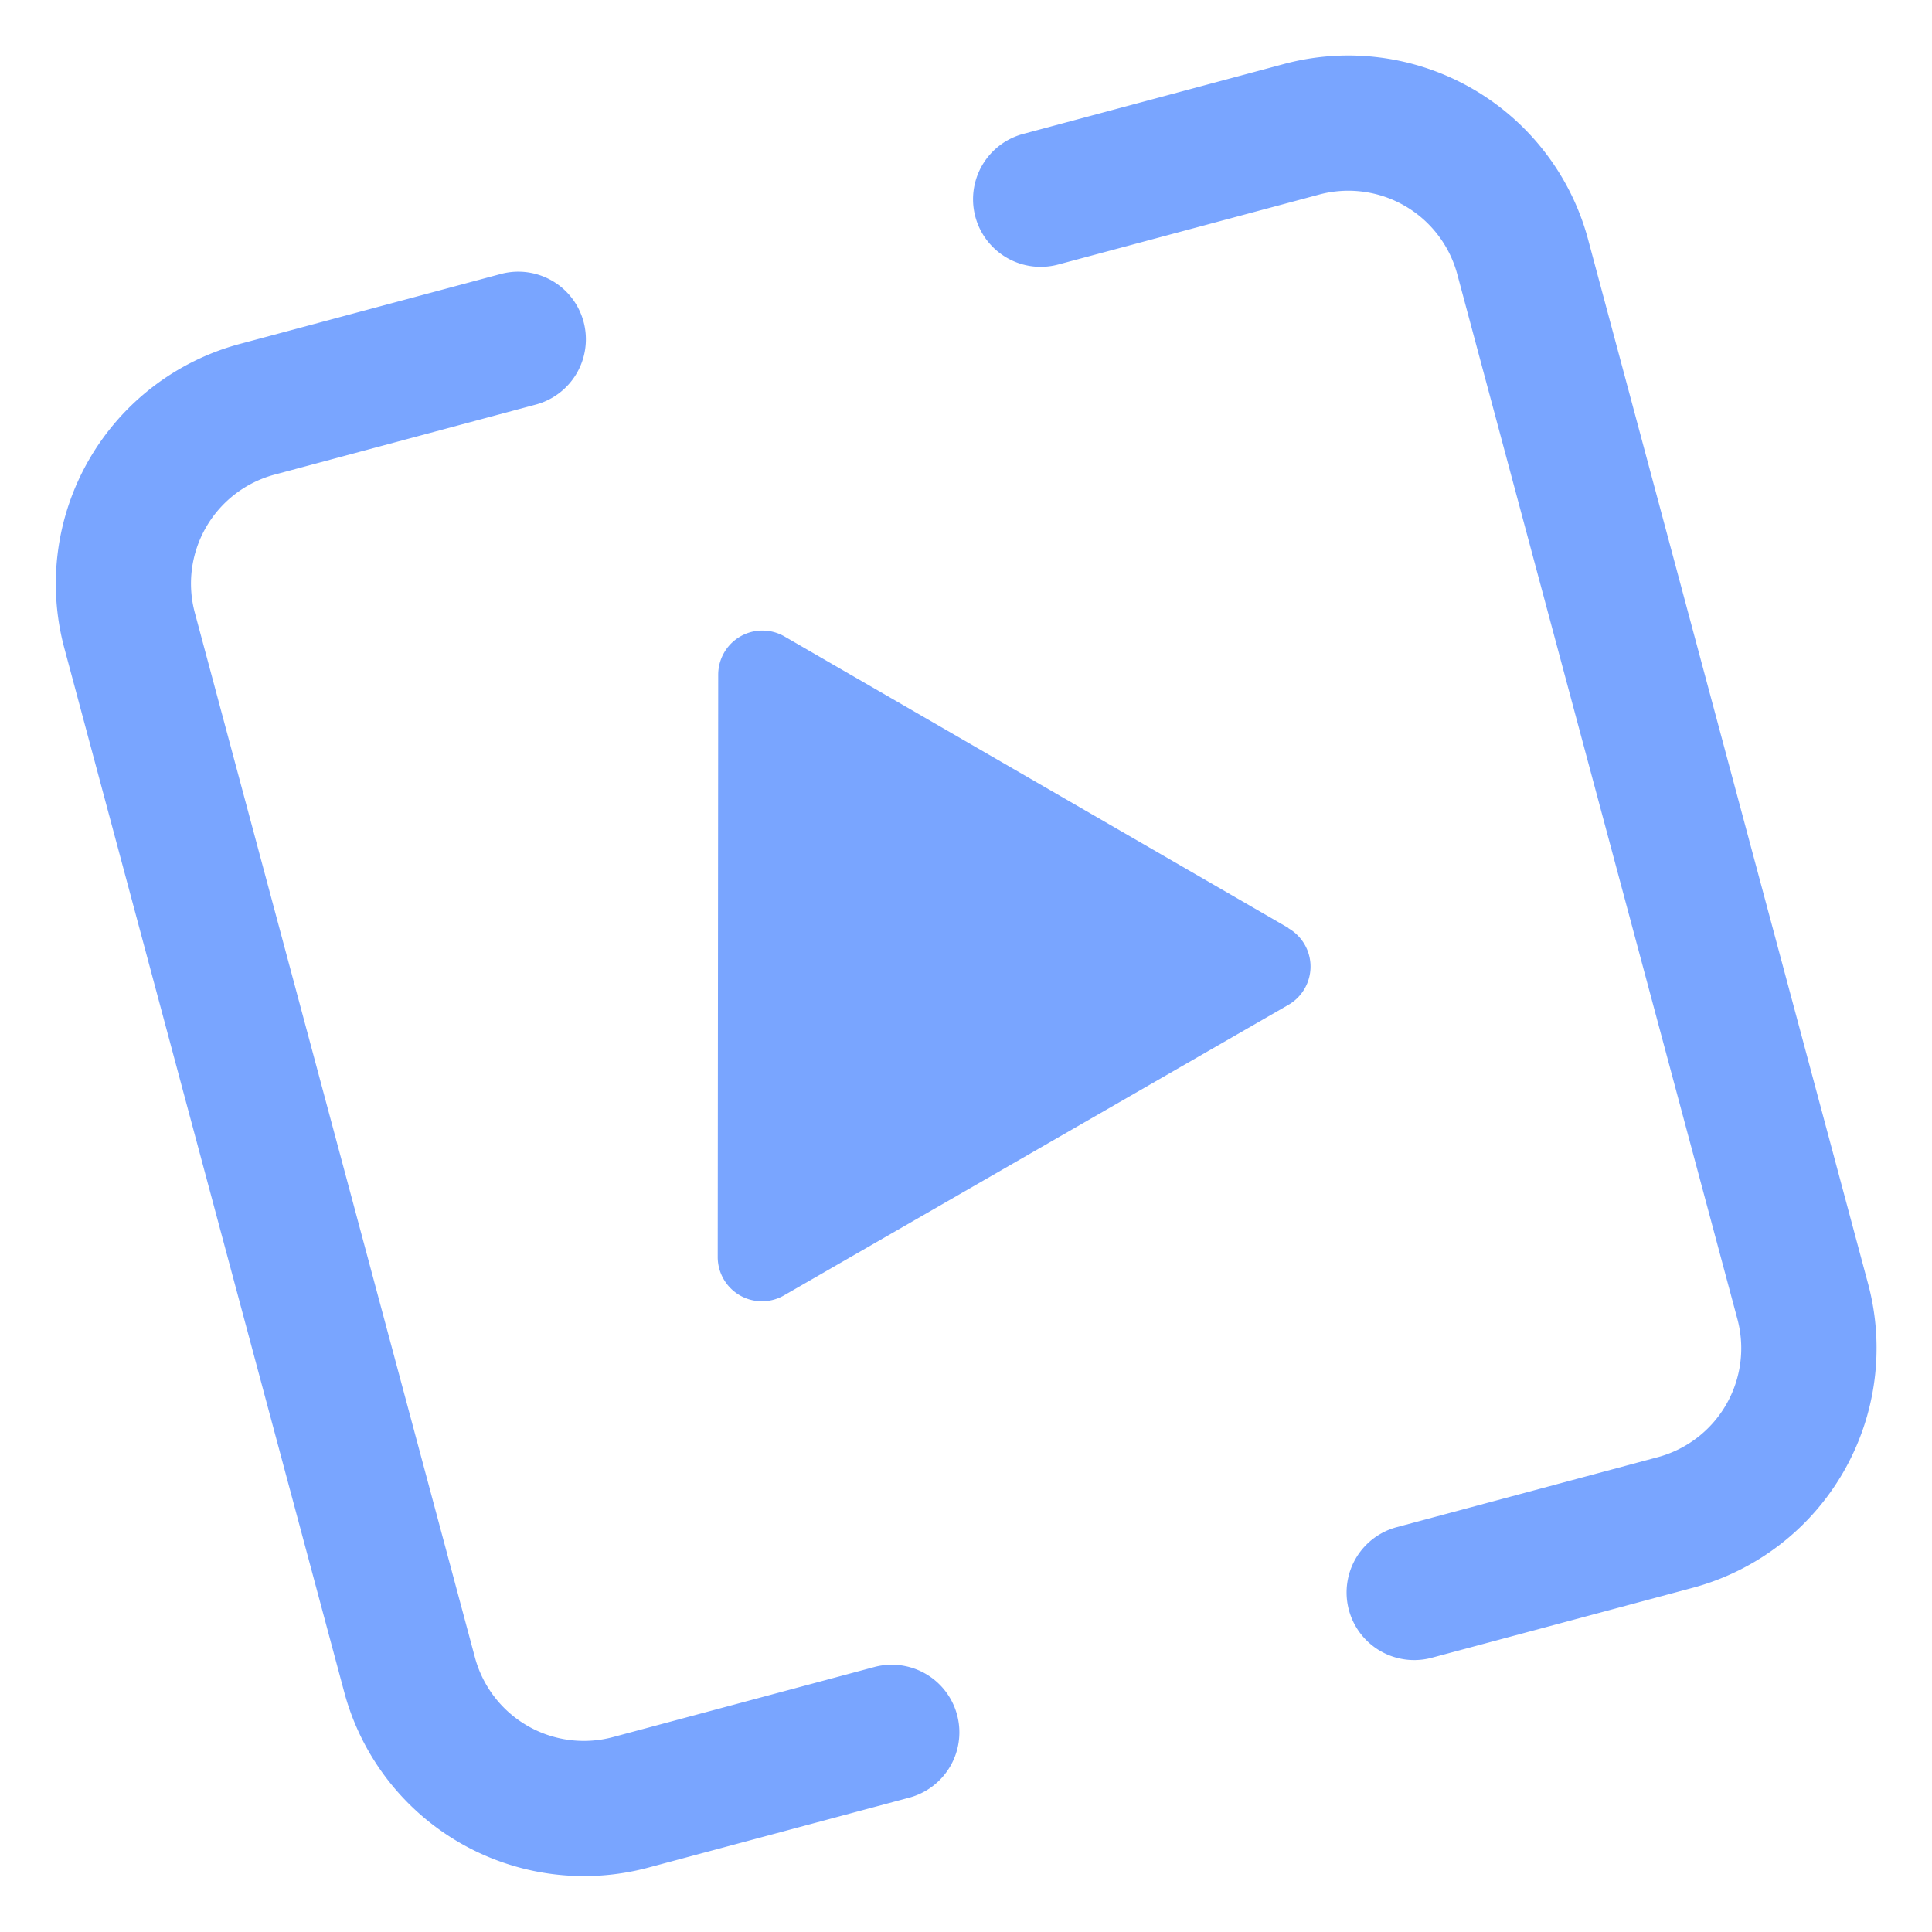<?xml version="1.0" encoding="UTF-8"?>
<svg xmlns="http://www.w3.org/2000/svg" width="40.125" height="40.125" viewBox="0 0 40.125 40.125">
  <g id="Group_2689" data-name="Group 2689" transform="translate(-104.738 -479.76)">
    <path id="bracket-square" d="M6.058,8.4V30.864A2.342,2.342,0,0,0,8.4,33.2h5.616a1.4,1.4,0,0,1,0,2.808H8.4A5.154,5.154,0,0,1,3.25,30.864V8.4A5.154,5.154,0,0,1,8.4,3.25h5.616a1.4,1.4,0,1,1,0,2.808H8.4A2.342,2.342,0,0,0,6.058,8.4ZM30.864,3.25H25.247a1.4,1.4,0,1,0,0,2.808h5.616A2.342,2.342,0,0,1,33.2,8.4V30.864a2.342,2.342,0,0,1-2.34,2.34H25.247a1.4,1.4,0,1,0,0,2.808h5.616a5.154,5.154,0,0,0,5.148-5.148V8.4A5.154,5.154,0,0,0,30.864,3.25Z" transform="matrix(0.966, -0.259, 0.259, 0.966, 100.757, 485.941)" fill="#79a5ff"></path>
    <g id="Path_742" transform="translate(75.734 449.299)">
      <path id="Path_7481" data-name="Path 7481" d="M55.763,49.74a.918.918,0,0,1,0,1.59L45.286,57.365a.919.919,0,0,1-1.376-.8l.01-12.091a.918.918,0,0,1,1.376-.795l10.467,6.055Z" transform="translate(0 0)" fill="#79a5ff"></path>
    </g>
  </g>
</svg>
